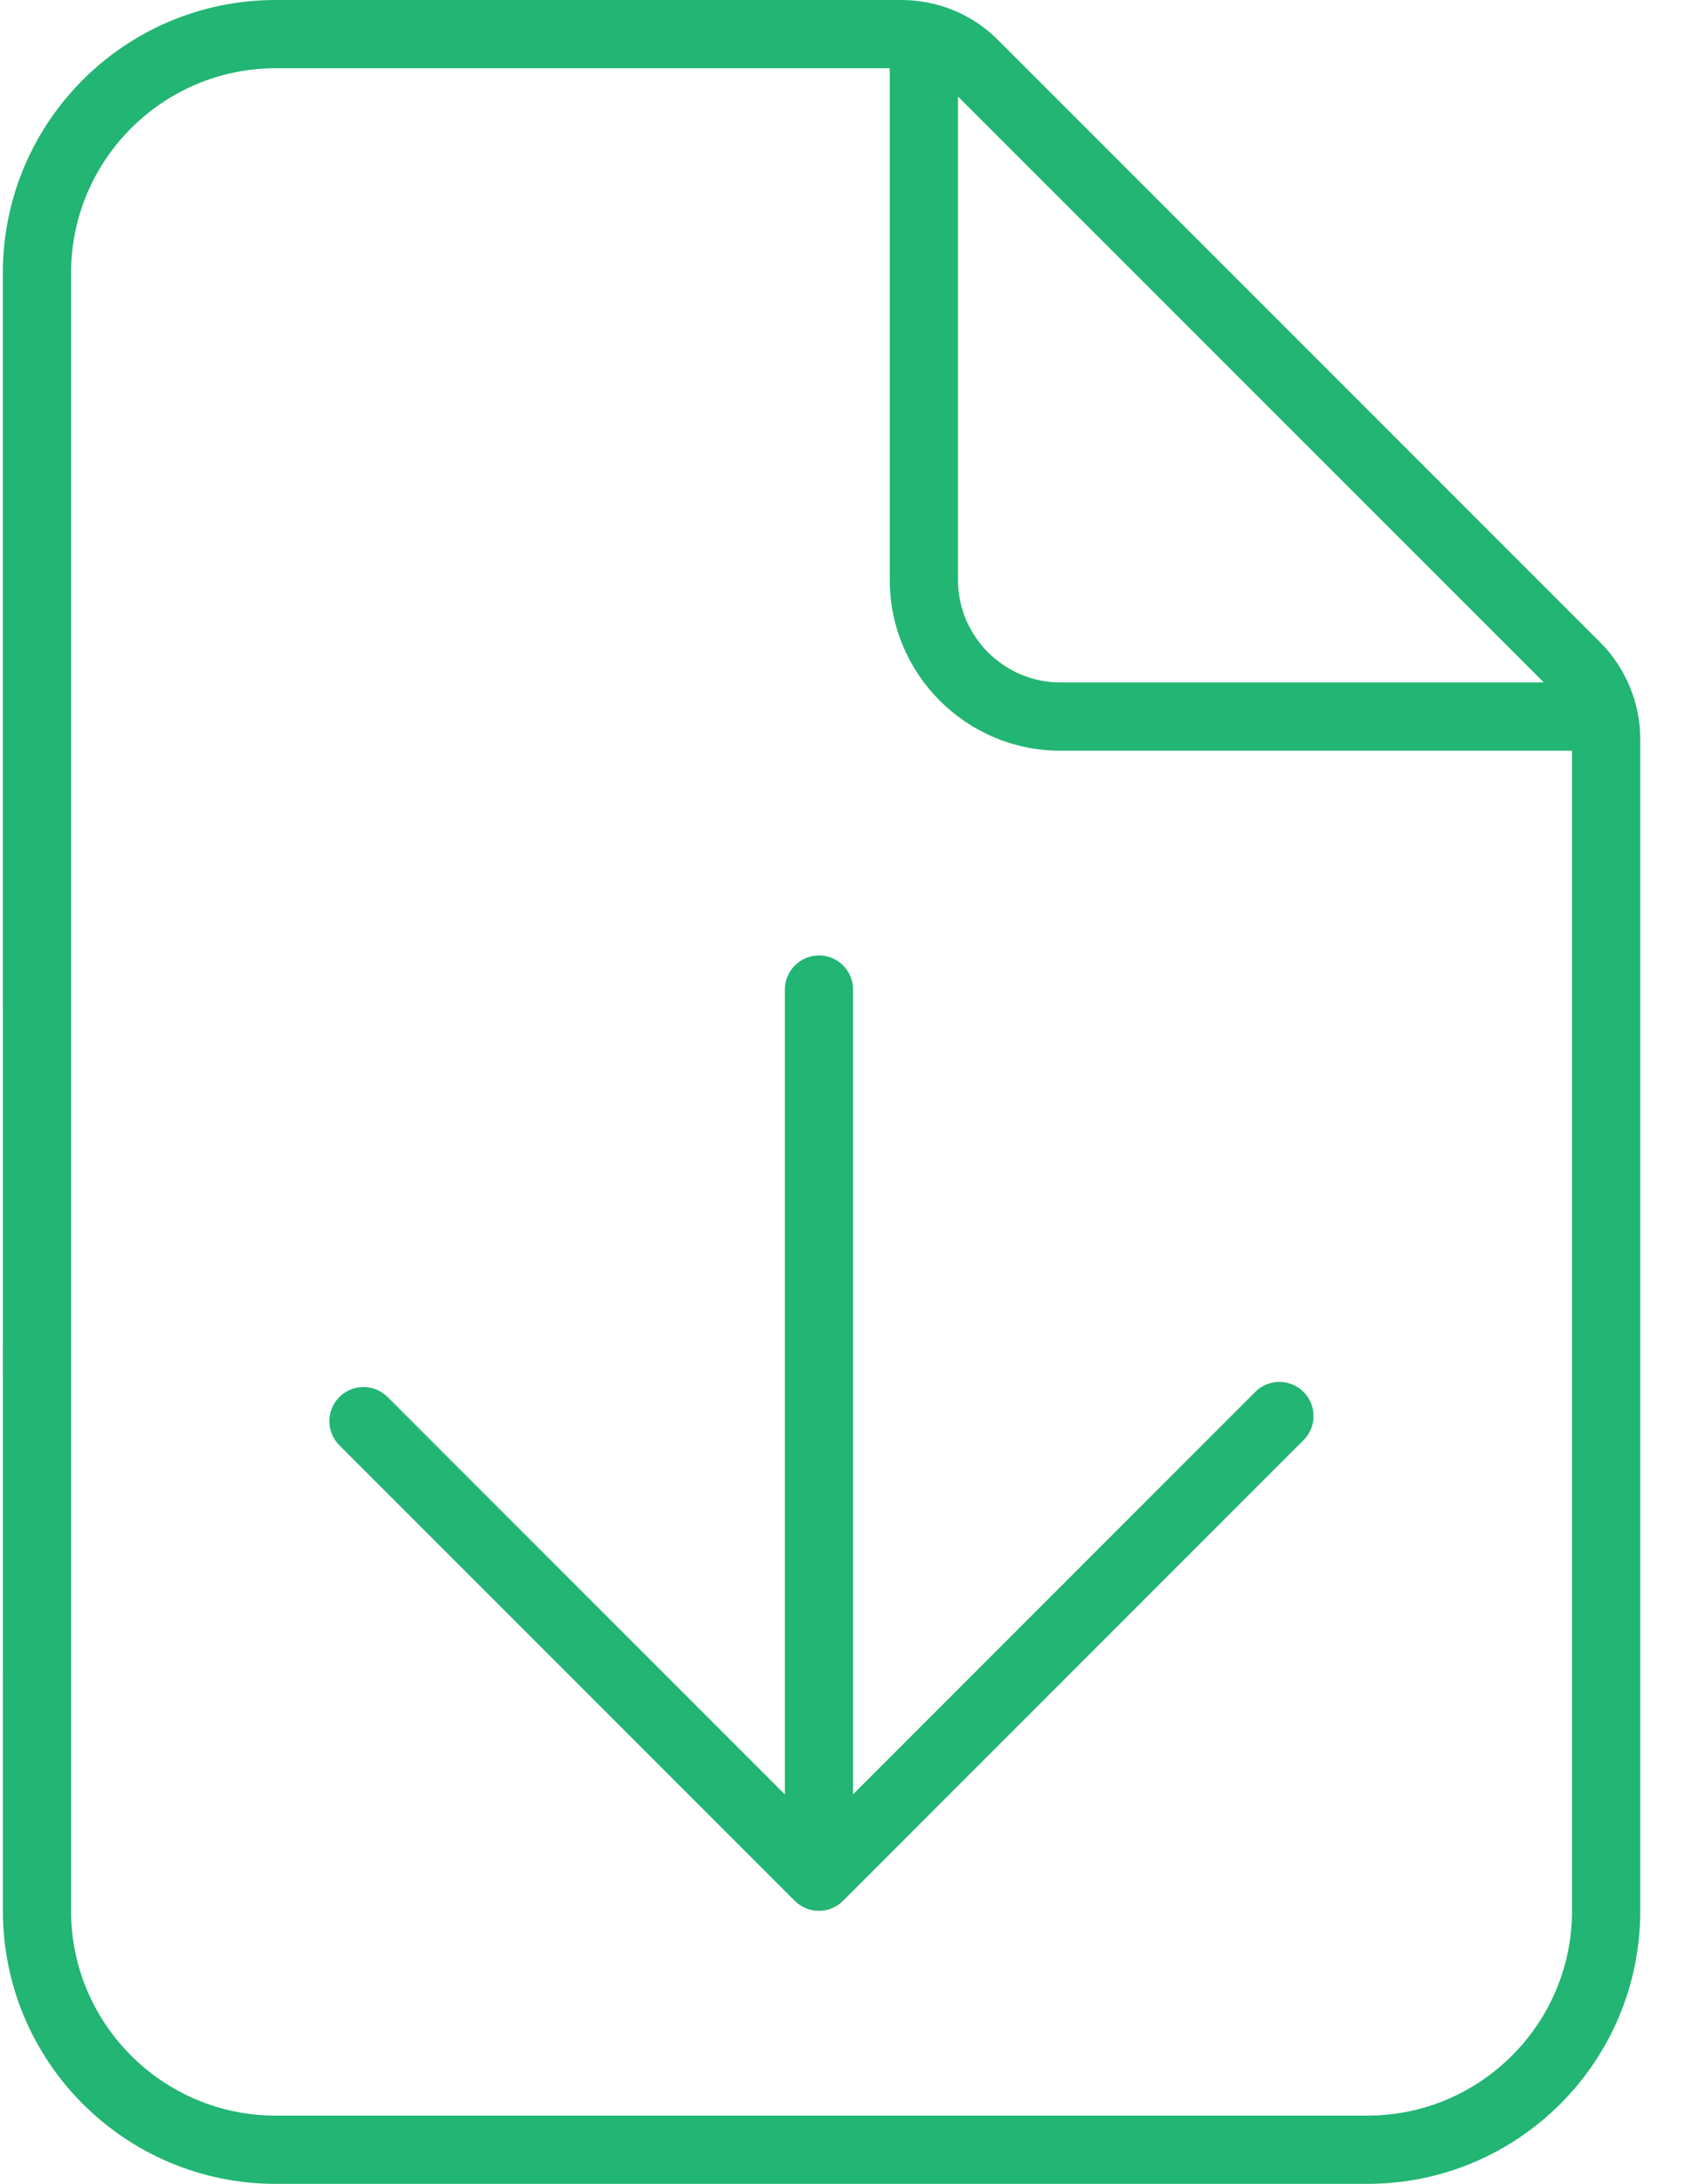 <?xml version="1.0" encoding="UTF-8"?>
<svg width="31px" height="40px" viewBox="0 0 31 40" version="1.1" xmlns="http://www.w3.org/2000/svg" xmlns:xlink="http://www.w3.org/1999/xlink">
    <title>file-arrow-down-thin</title>
    <g id="Ontwerp" stroke="none" stroke-width="1" fill="none" fill-rule="evenodd">
        <g id="Contact" transform="translate(-1392, -2595)" fill="#22B573" fill-rule="nonzero">
            <g id="Group-3" transform="translate(487, 2492)">
                <g id="file-arrow-down-thin" transform="translate(905.052, 103)">
                    <path d="M29.266,11.766 L18.227,0.727 C17.766,0.263 17.125,0 16.461,0 L5,0 C2.238,0 0,2.238 0,5 L0.001,35 C0.001,37.761 2.239,40 5.001,40 L25,40 C27.762,40 30,37.761 30,35 L30,13.539 C30,12.875 29.734,12.234 29.266,11.766 Z M17.5,1.768 L28.234,12.5 L19.375,12.5 C18.344,12.5 17.5,11.656 17.5,10.625 L17.5,1.768 Z M28.75,35 C28.75,37.068 27.068,38.75 25,38.75 L5,38.75 C2.932,38.75 1.25,37.068 1.25,35 L1.25,5 C1.25,2.932 2.932,1.25 5,1.25 L16.25,1.25 L16.25,10.625 C16.25,12.348 17.652,13.75 19.375,13.75 L28.75,13.75 L28.75,35 Z M15.578,18.125 C15.578,17.781 15.299,17.5 14.953,17.5 C14.608,17.5 14.328,17.781 14.328,18.125 L14.328,32.867 L7.049,25.588 C6.805,25.344 6.41,25.344 6.166,25.588 C5.922,25.832 5.921,26.228 6.166,26.472 L14.509,34.816 C14.754,35.06 15.149,35.06 15.393,34.816 L23.83,26.378 C23.953,26.256 24.014,26.097 24.014,25.936 C24.014,25.775 23.953,25.616 23.83,25.494 C23.586,25.25 23.191,25.25 22.947,25.494 L15.577,32.865 L15.577,18.125 L15.578,18.125 Z" id="Shape"></path>
                </g>
            </g>
        </g>
    </g>
</svg>